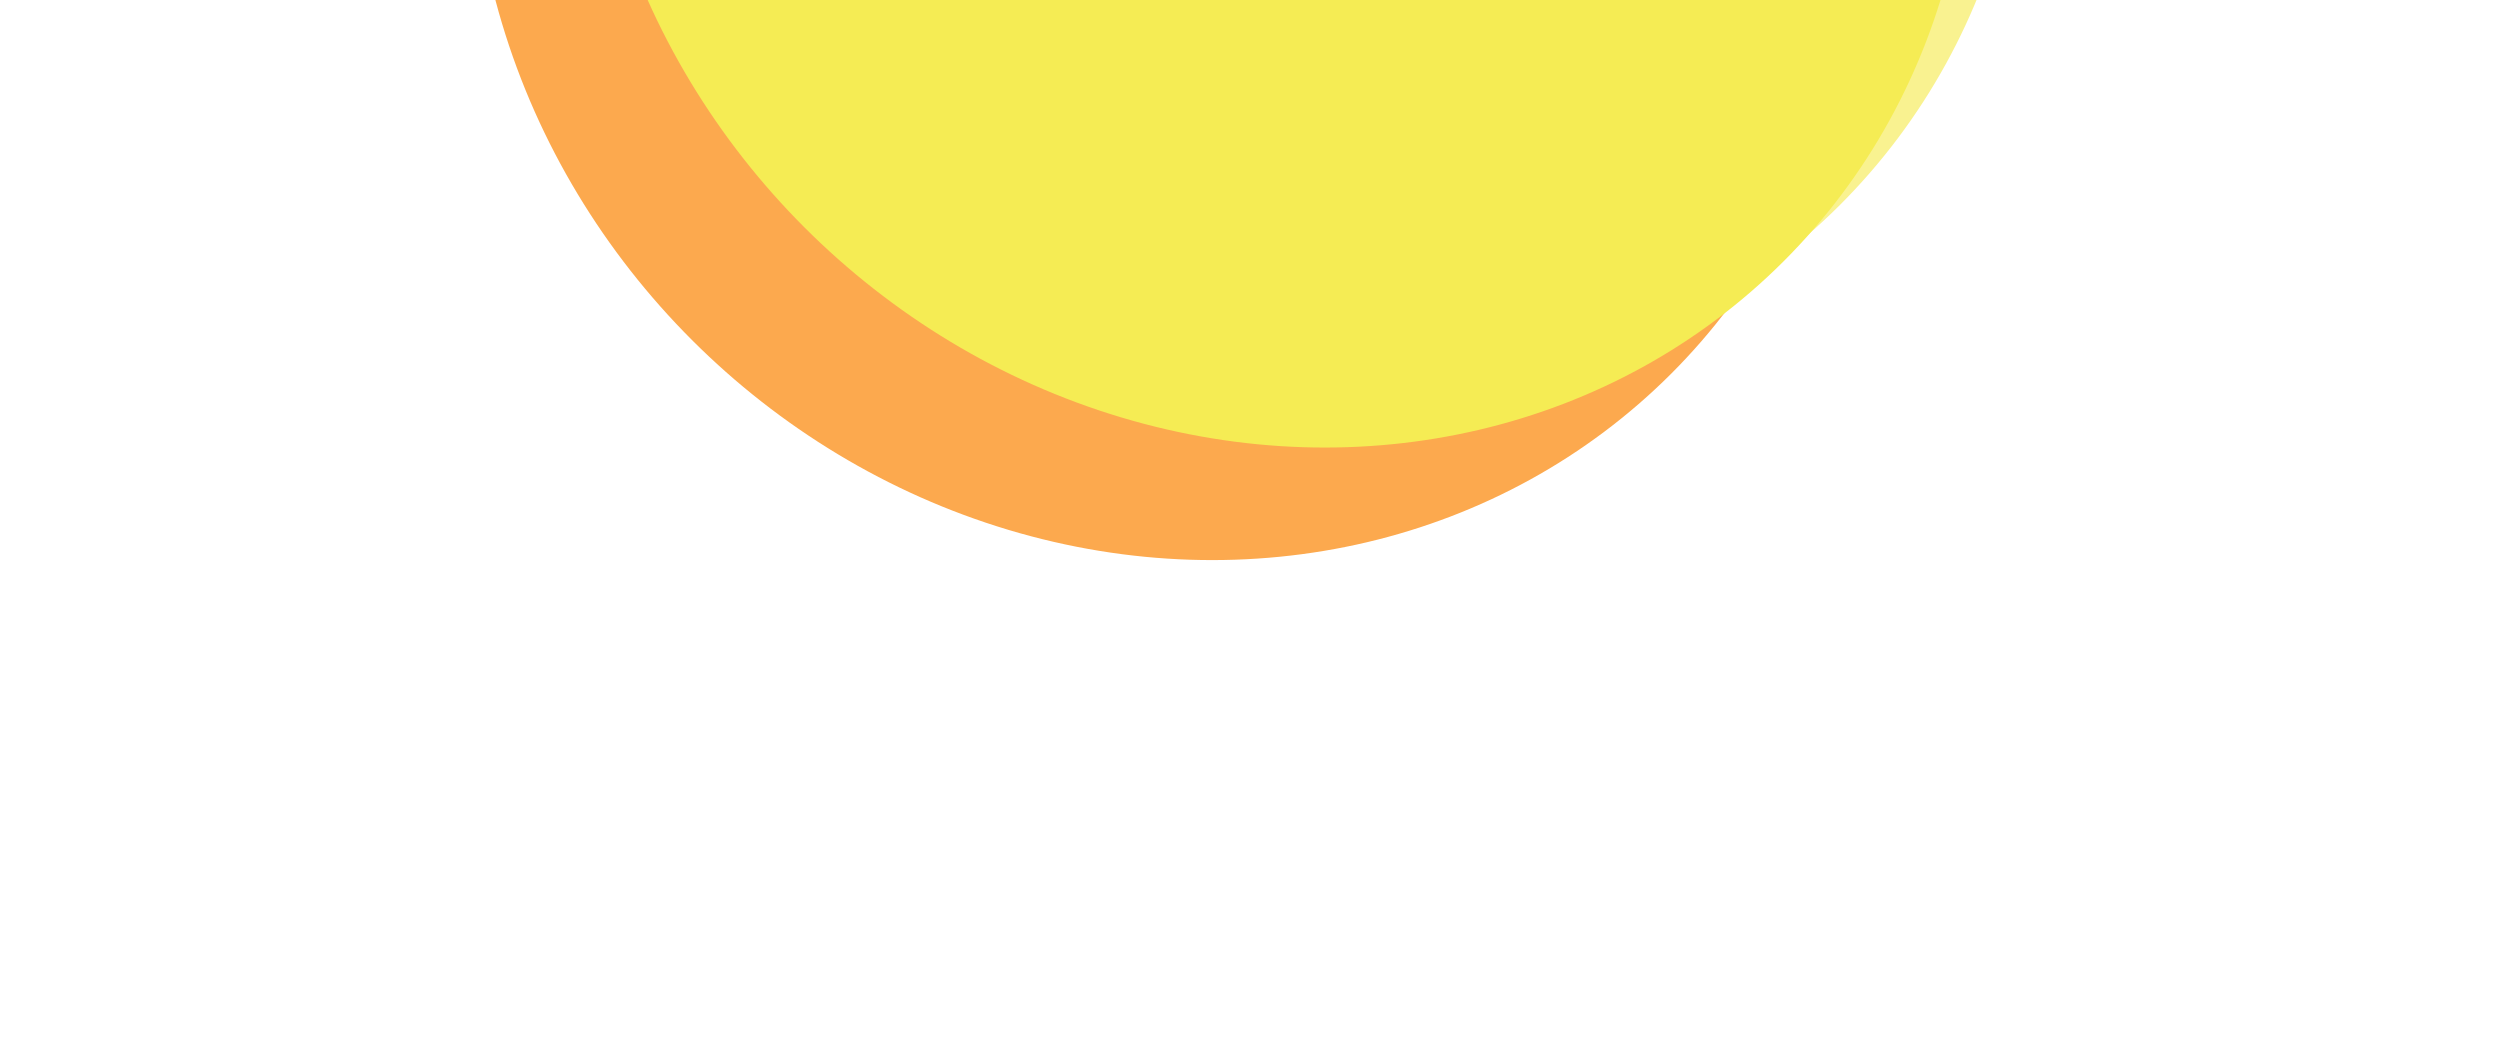 <?xml version="1.0" encoding="UTF-8"?> <svg xmlns="http://www.w3.org/2000/svg" width="197" height="83" viewBox="0 0 197 83" fill="none"><g filter="url(#filter0_f_83_397)"><ellipse cx="91.774" cy="-10.462" rx="56.445" ry="52.682" transform="rotate(45 91.774 -10.462)" fill="#FCA94E"></ellipse></g><g filter="url(#filter1_f_83_397)"><ellipse cx="105.079" cy="-23.765" rx="56.445" ry="52.682" transform="rotate(45 105.079 -23.765)" fill="#F9F290"></ellipse></g><g filter="url(#filter2_f_83_397)"><ellipse cx="100.644" cy="-19.33" rx="56.445" ry="52.682" transform="rotate(45 100.644 -19.33)" fill="#F5EC54"></ellipse></g><defs><filter id="filter0_f_83_397" x="24.634" y="-77.602" width="134.279" height="134.279" filterUnits="userSpaceOnUse" color-interpolation-filters="sRGB"><feFlood flood-opacity="0" result="BackgroundImageFix"></feFlood><feBlend mode="normal" in="SourceGraphic" in2="BackgroundImageFix" result="shape"></feBlend><feGaussianBlur stdDeviation="6.272" result="effect1_foregroundBlur_83_397"></feGaussianBlur></filter><filter id="filter1_f_83_397" x="37.939" y="-90.904" width="134.279" height="134.279" filterUnits="userSpaceOnUse" color-interpolation-filters="sRGB"><feFlood flood-opacity="0" result="BackgroundImageFix"></feFlood><feBlend mode="normal" in="SourceGraphic" in2="BackgroundImageFix" result="shape"></feBlend><feGaussianBlur stdDeviation="6.272" result="effect1_foregroundBlur_83_397"></feGaussianBlur></filter><filter id="filter2_f_83_397" x="33.505" y="-86.469" width="134.279" height="134.279" filterUnits="userSpaceOnUse" color-interpolation-filters="sRGB"><feFlood flood-opacity="0" result="BackgroundImageFix"></feFlood><feBlend mode="normal" in="SourceGraphic" in2="BackgroundImageFix" result="shape"></feBlend><feGaussianBlur stdDeviation="6.272" result="effect1_foregroundBlur_83_397"></feGaussianBlur></filter></defs></svg> 
